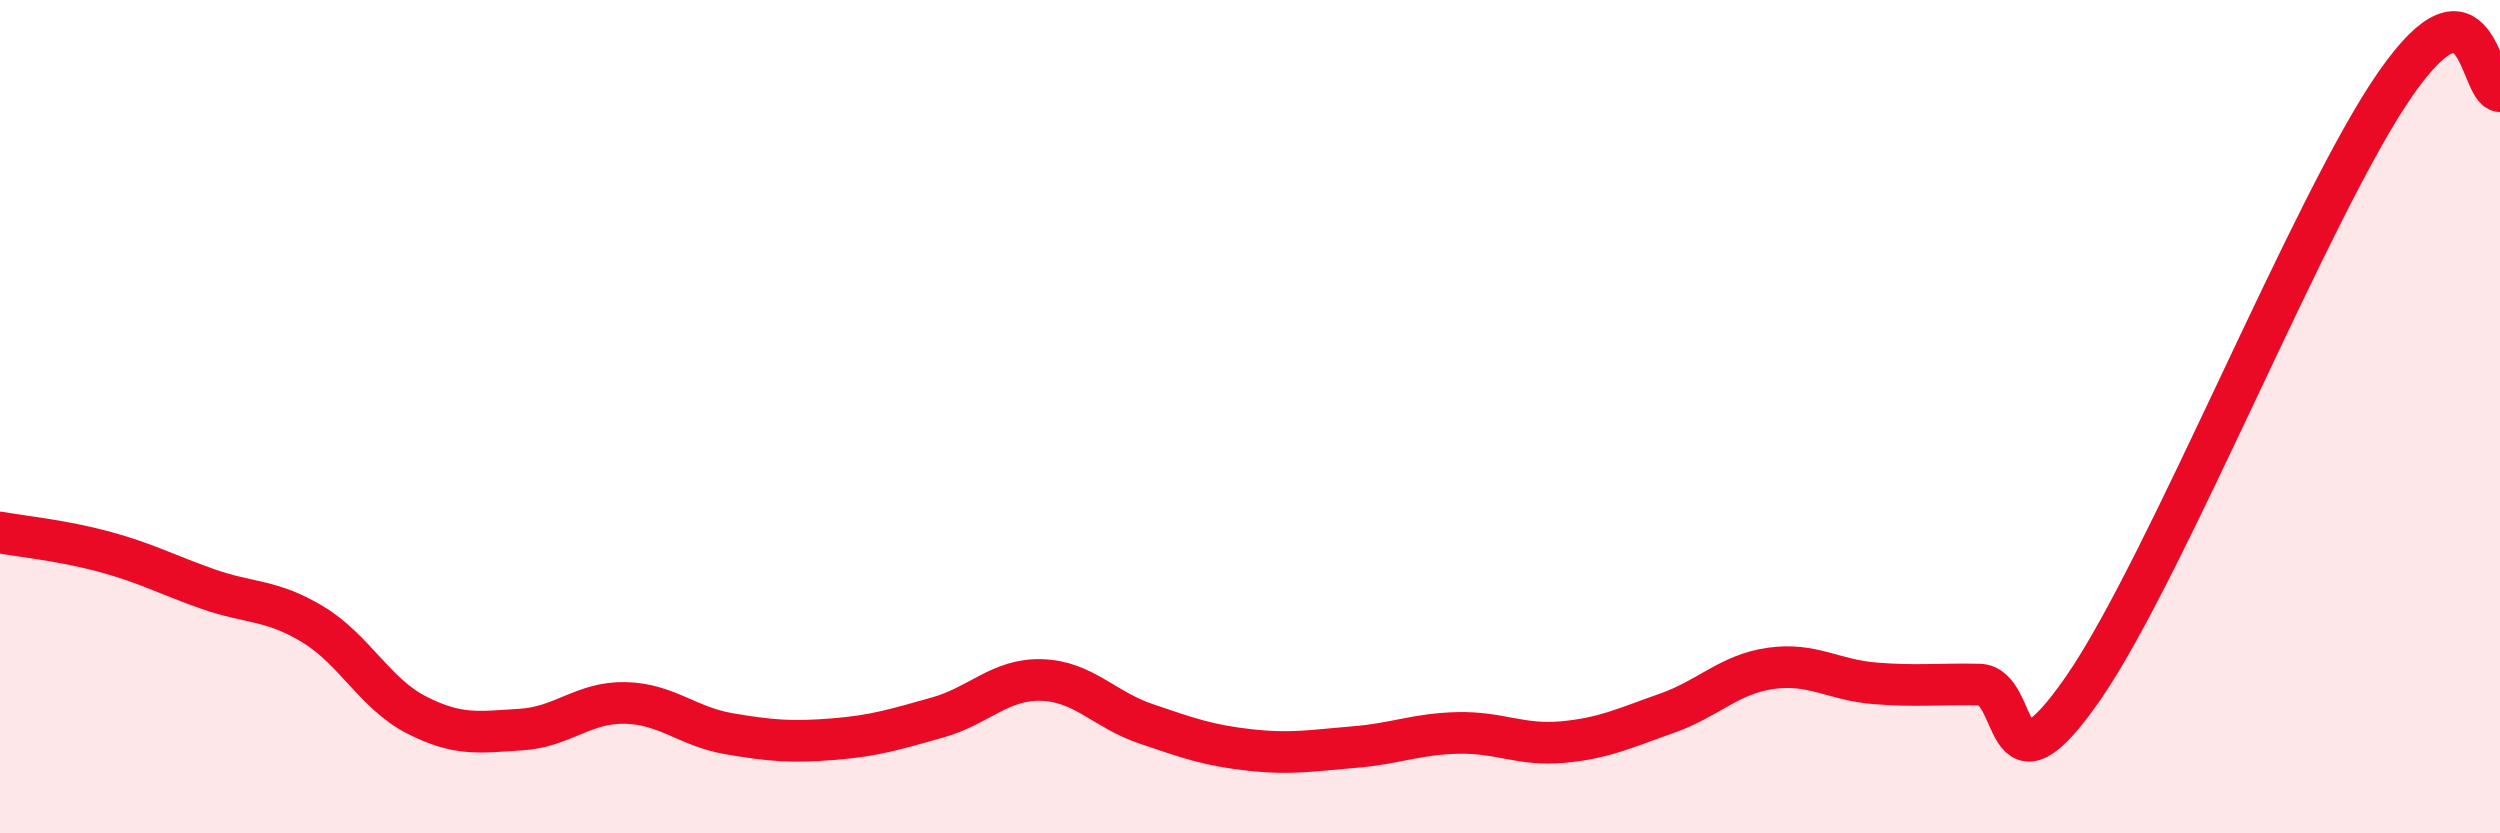 
    <svg width="60" height="20" viewBox="0 0 60 20" xmlns="http://www.w3.org/2000/svg">
      <path
        d="M 0,12.78 C 0.5,12.87 1.5,12.97 2.5,13.24 C 3.5,13.51 4,13.79 5,14.14 C 6,14.49 6.5,14.38 7.5,14.98 C 8.5,15.58 9,16.65 10,17.16 C 11,17.67 11.5,17.57 12.5,17.51 C 13.5,17.45 14,16.85 15,16.87 C 16,16.89 16.5,17.44 17.5,17.61 C 18.5,17.78 19,17.82 20,17.74 C 21,17.66 21.5,17.5 22.5,17.22 C 23.5,16.94 24,16.29 25,16.32 C 26,16.35 26.5,17.03 27.5,17.37 C 28.5,17.71 29,17.89 30,18 C 31,18.11 31.5,18.01 32.5,17.93 C 33.5,17.85 34,17.61 35,17.59 C 36,17.57 36.5,17.9 37.5,17.81 C 38.5,17.72 39,17.47 40,17.12 C 41,16.77 41.5,16.18 42.5,16.04 C 43.5,15.9 44,16.32 45,16.4 C 46,16.48 46.5,16.41 47.5,16.43 C 48.5,16.45 48,19.4 50,16.51 C 52,13.62 55.5,4.86 57.5,2 C 59.5,-0.86 59.5,2.15 60,2.19L60 20L0 20Z"
        fill="#EB0A25"
        opacity="0.1"
        stroke-linecap="round"
        stroke-linejoin="round"
      />
      <path
        d="M 0,12.78 C 0.5,12.87 1.5,12.97 2.5,13.24 C 3.5,13.51 4,13.79 5,14.14 C 6,14.49 6.5,14.38 7.5,14.98 C 8.5,15.58 9,16.65 10,17.16 C 11,17.67 11.5,17.57 12.5,17.51 C 13.5,17.45 14,16.85 15,16.87 C 16,16.89 16.5,17.44 17.5,17.61 C 18.5,17.78 19,17.82 20,17.74 C 21,17.66 21.5,17.5 22.5,17.22 C 23.5,16.94 24,16.29 25,16.32 C 26,16.35 26.5,17.03 27.5,17.37 C 28.5,17.71 29,17.89 30,18 C 31,18.11 31.5,18.01 32.5,17.93 C 33.5,17.85 34,17.61 35,17.59 C 36,17.57 36.5,17.9 37.5,17.81 C 38.5,17.72 39,17.47 40,17.12 C 41,16.77 41.5,16.18 42.5,16.04 C 43.5,15.9 44,16.32 45,16.4 C 46,16.48 46.5,16.41 47.5,16.43 C 48.5,16.45 48,19.4 50,16.51 C 52,13.62 55.5,4.86 57.5,2 C 59.5,-0.86 59.5,2.15 60,2.19"
        stroke="#EB0A25"
        stroke-width="1"
        fill="none"
        stroke-linecap="round"
        stroke-linejoin="round"
      />
    </svg>
  